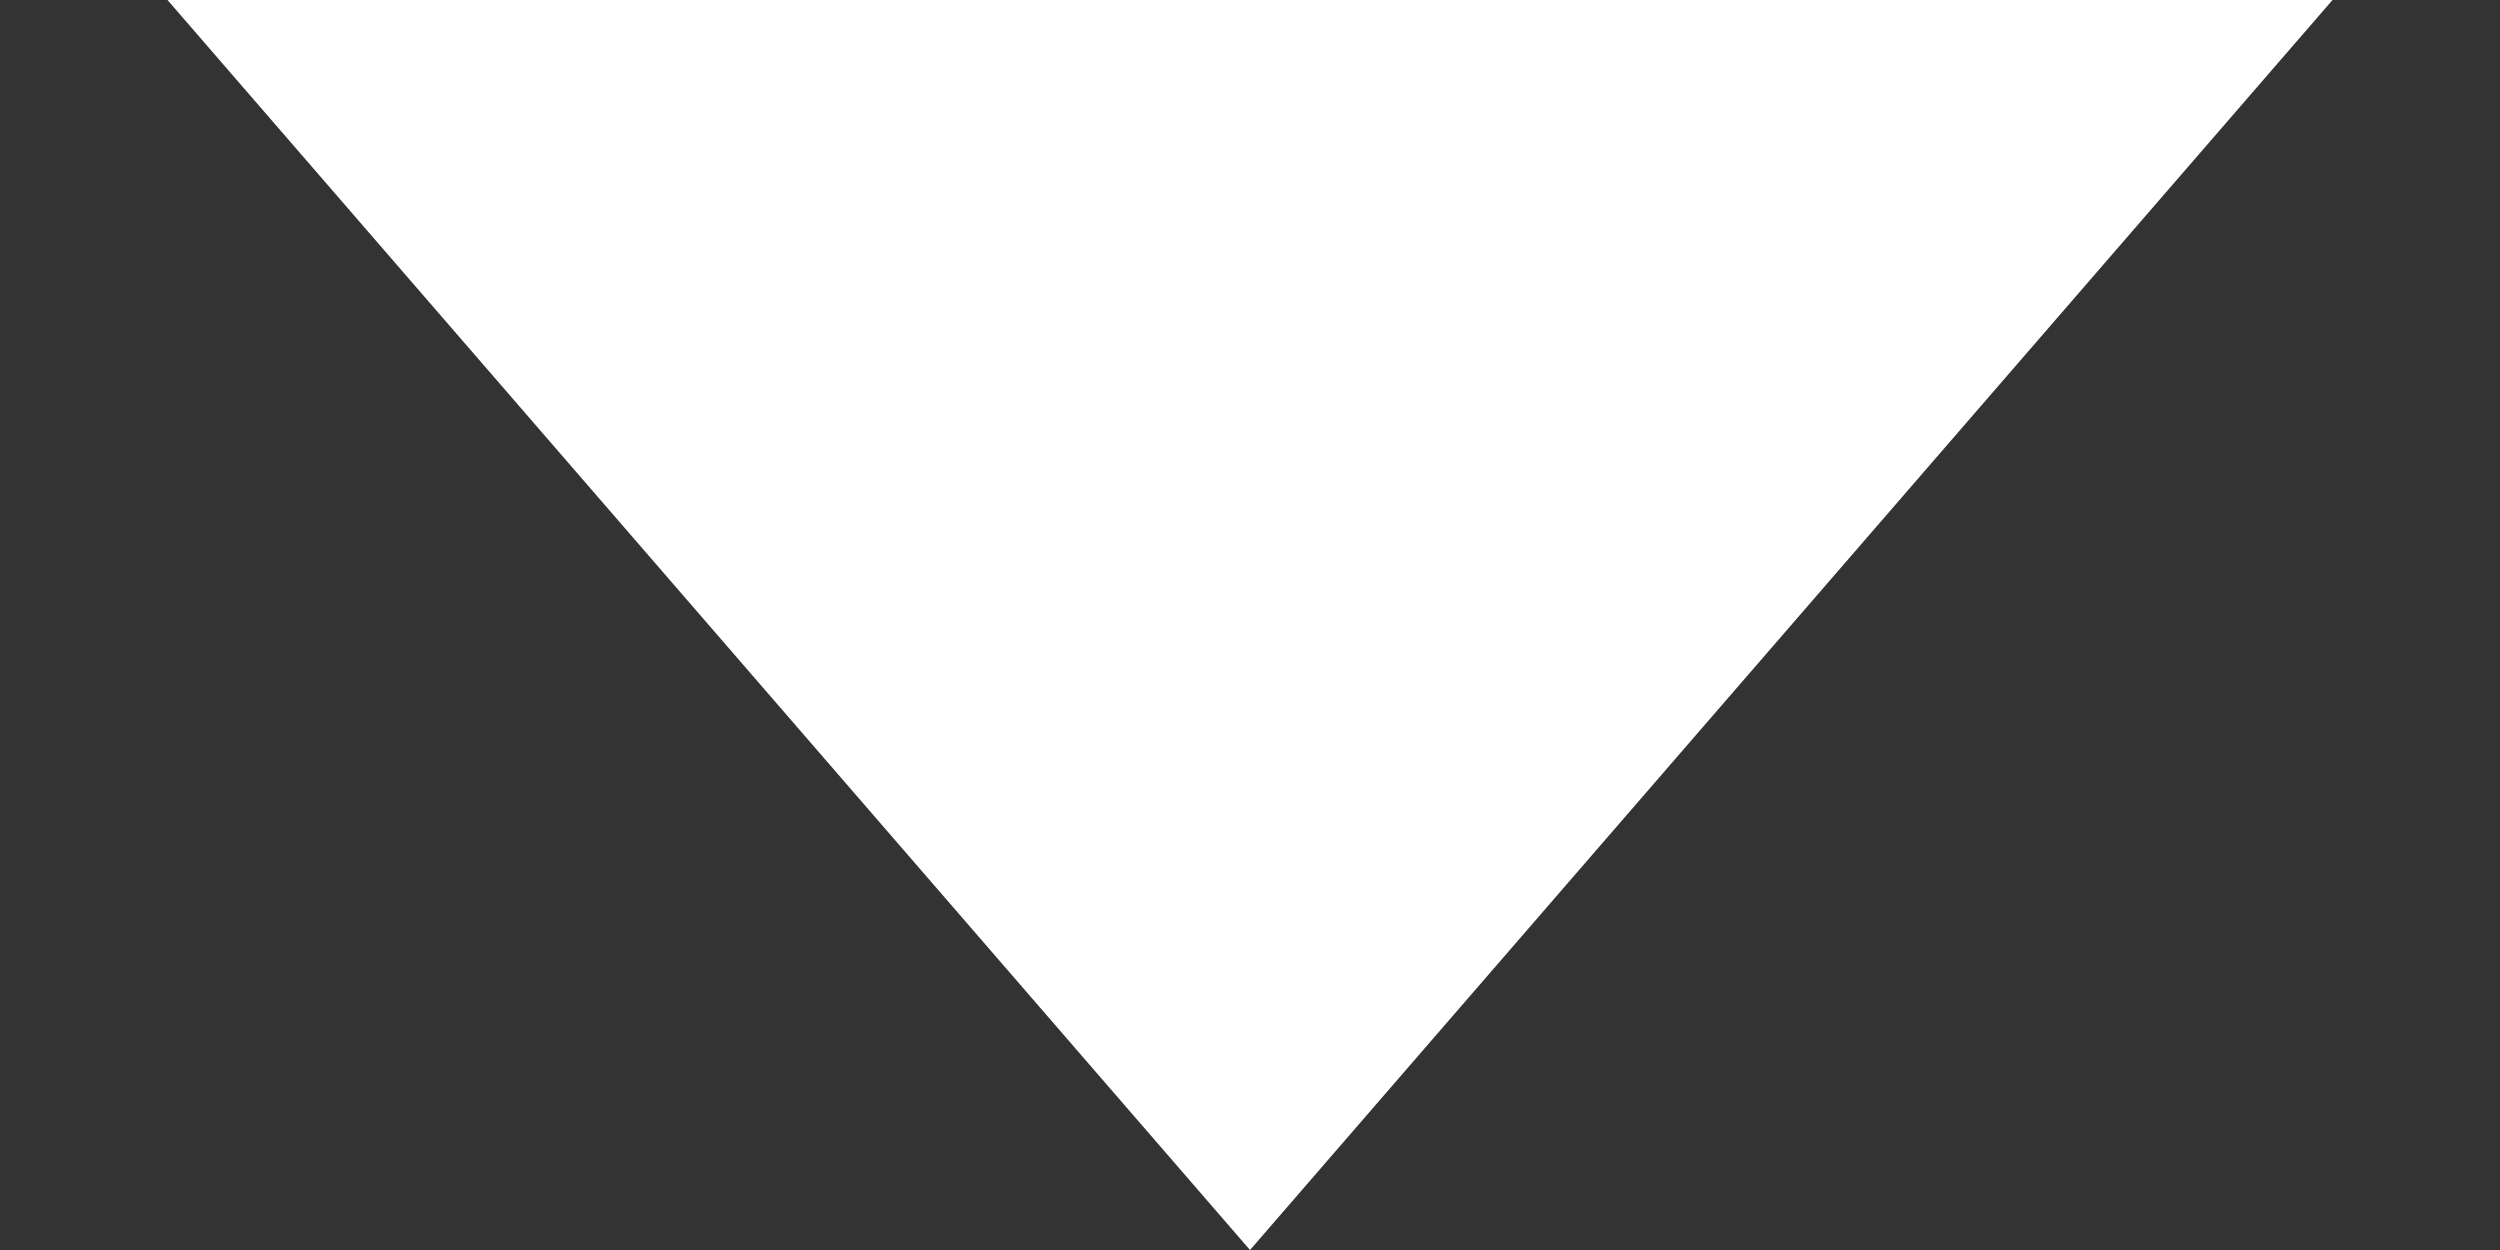 <svg width="6" height="3" viewBox="0 0 6 3" fill="none" xmlns="http://www.w3.org/2000/svg">
<rect x="0" y="0" width="6" height="3" fill="#333333" stroke="none"/>
<path d="M3 3L0.402 -1.25623e-08L5.598 4.417e-07L3 3Z" fill="white"/>
</svg>
